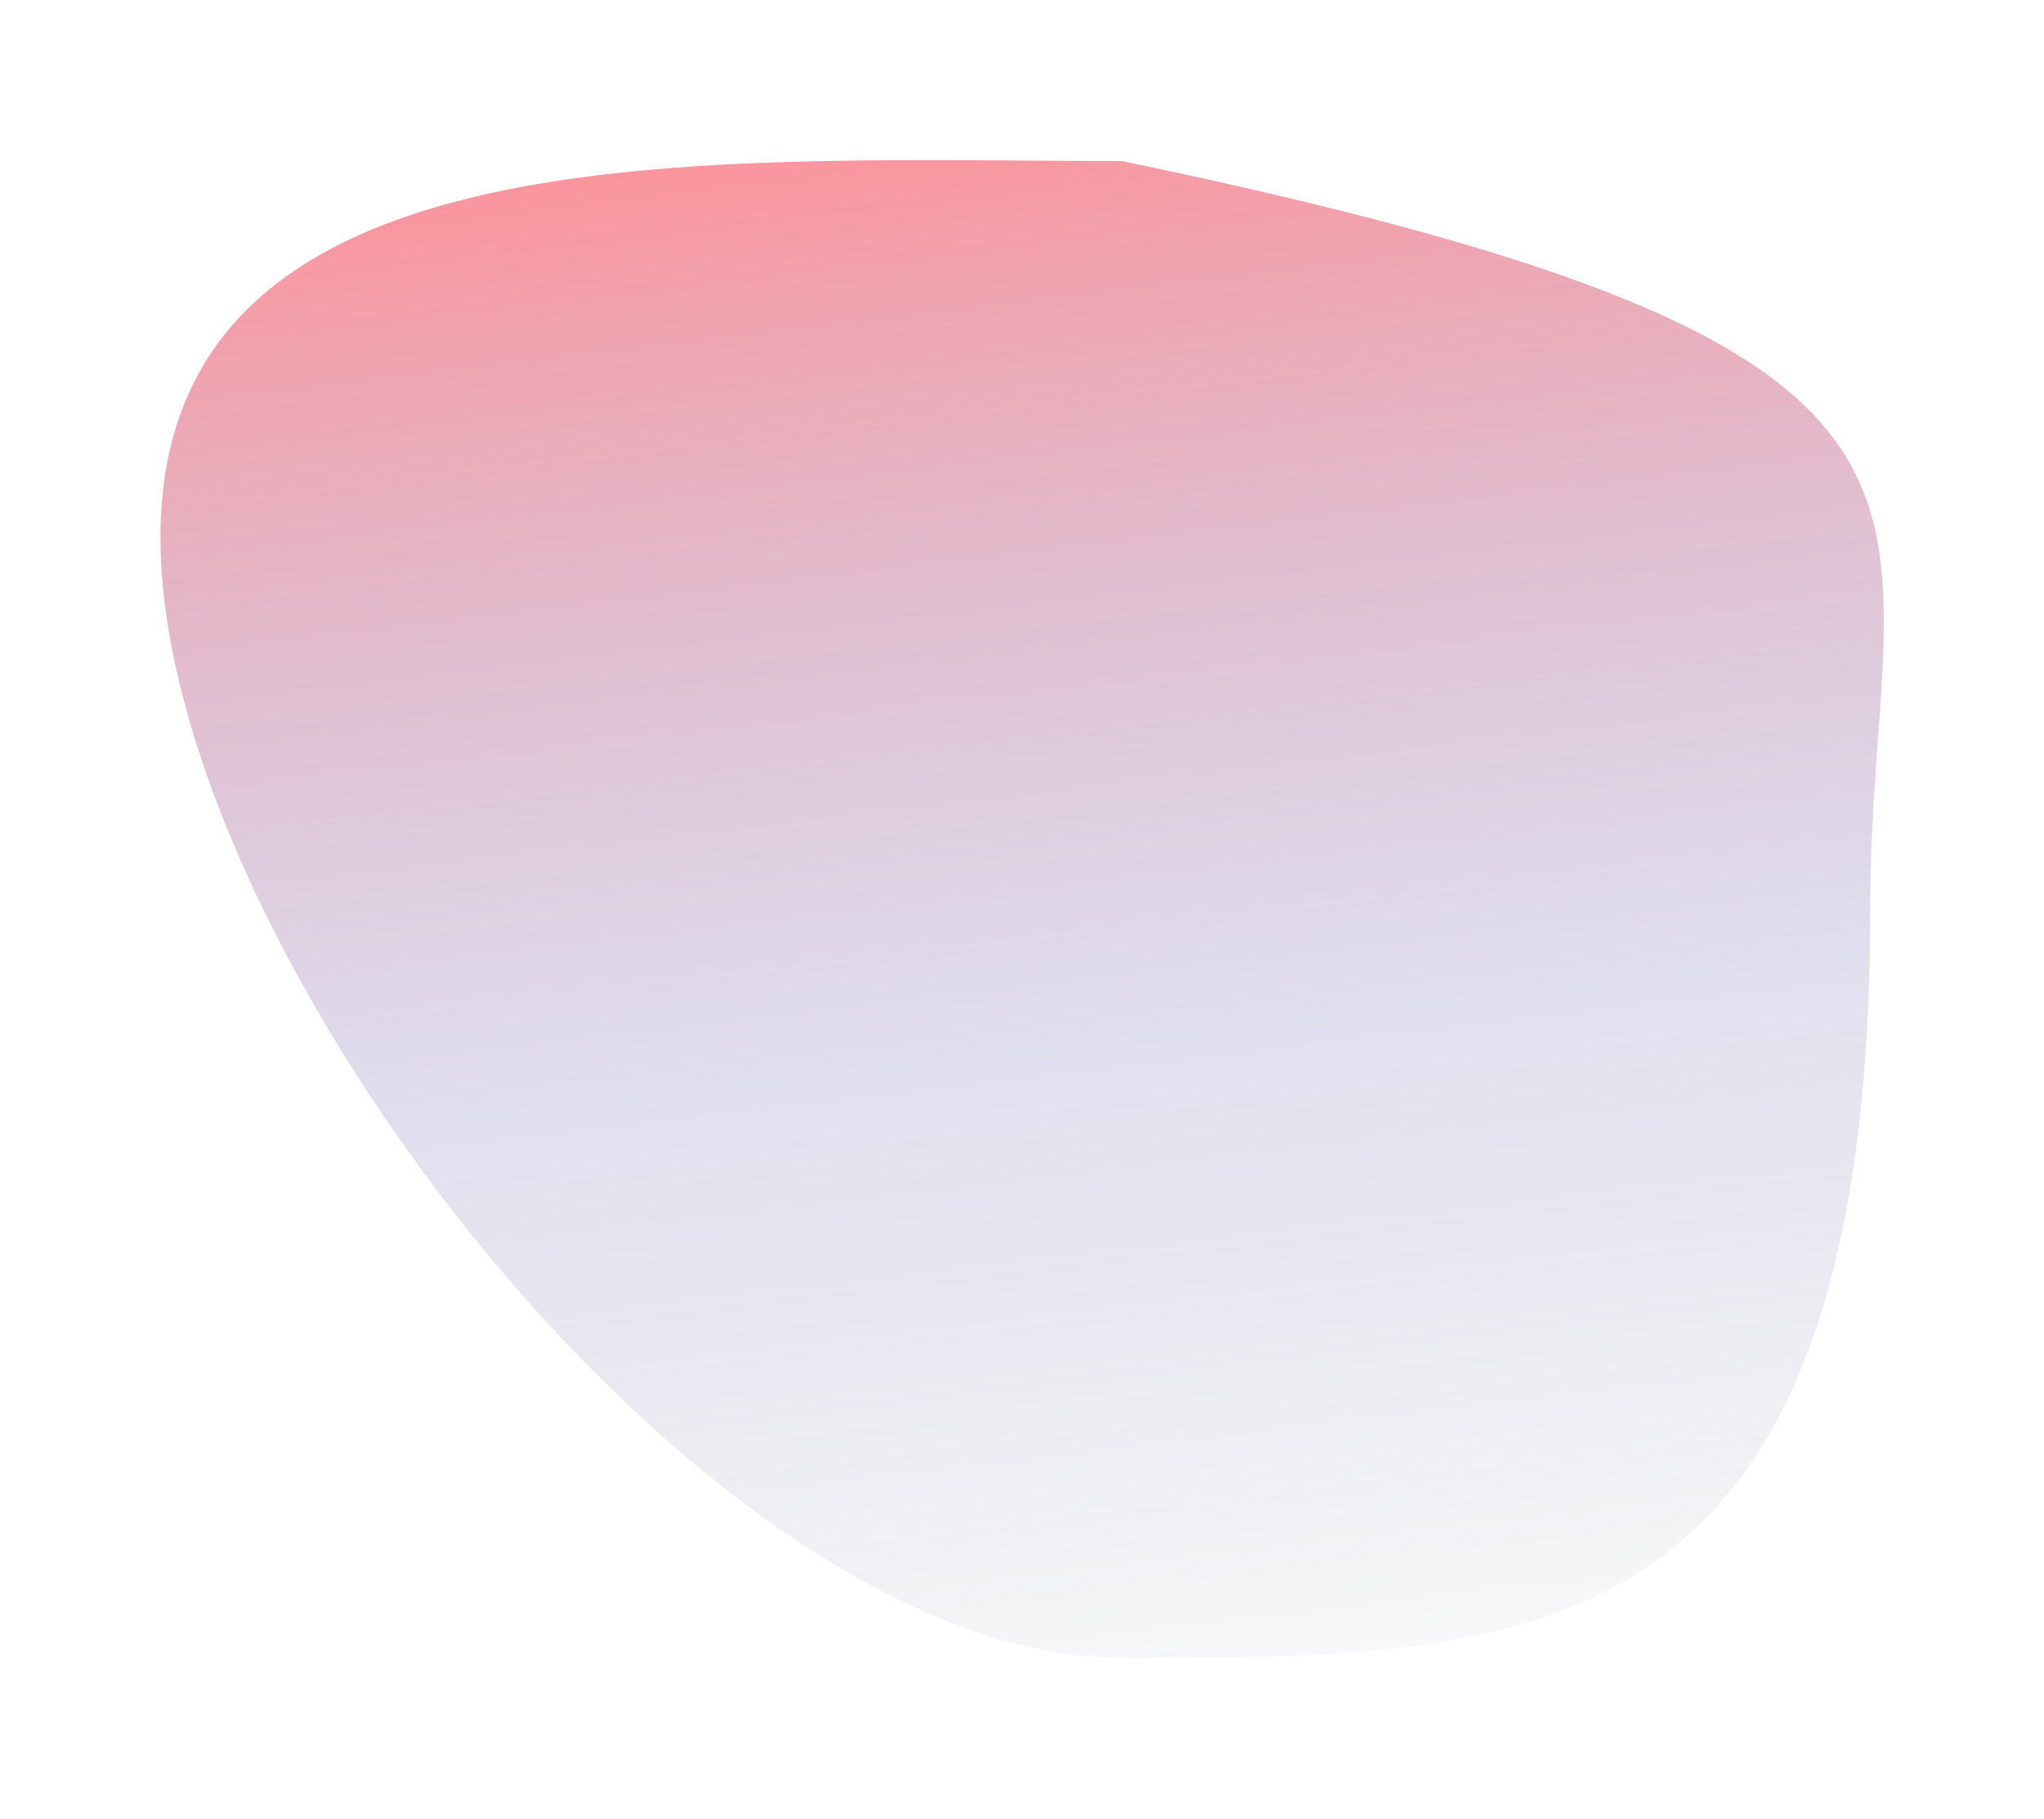 <?xml version="1.0" encoding="UTF-8"?> <svg xmlns="http://www.w3.org/2000/svg" width="1917" height="1706" viewBox="0 0 1917 1706" fill="none"> <g filter="url(#filter0_f_455_4)"> <path d="M1754 853.005C1754 1555.01 1439.7 1555.01 1052 1555.01C664.296 1555.01 150.5 891.707 150.5 504.003C150.5 116.299 664.296 151.005 1052 151.005C1920.5 331.5 1754 465.301 1754 853.005Z" fill="url(#paint0_linear_455_4)" fill-opacity="0.6"></path> </g> <defs> <filter id="filter0_f_455_4" x="0.5" y="0.205" width="1916.29" height="1704.8" filterUnits="userSpaceOnUse" color-interpolation-filters="sRGB"> <feFlood flood-opacity="0" result="BackgroundImageFix"></feFlood> <feBlend mode="normal" in="SourceGraphic" in2="BackgroundImageFix" result="shape"></feBlend> <feGaussianBlur stdDeviation="75" result="effect1_foregroundBlur_455_4"></feGaussianBlur> </filter> <linearGradient id="paint0_linear_455_4" x1="1521.83" y1="1655.14" x2="1328.52" y2="27.629" gradientUnits="userSpaceOnUse"> <stop stop-color="#3D4362" stop-opacity="0"></stop> <stop offset="0.431" stop-color="#6F6EB6" stop-opacity="0.35"></stop> <stop offset="1" stop-color="#FF4752"></stop> </linearGradient> </defs> </svg> 